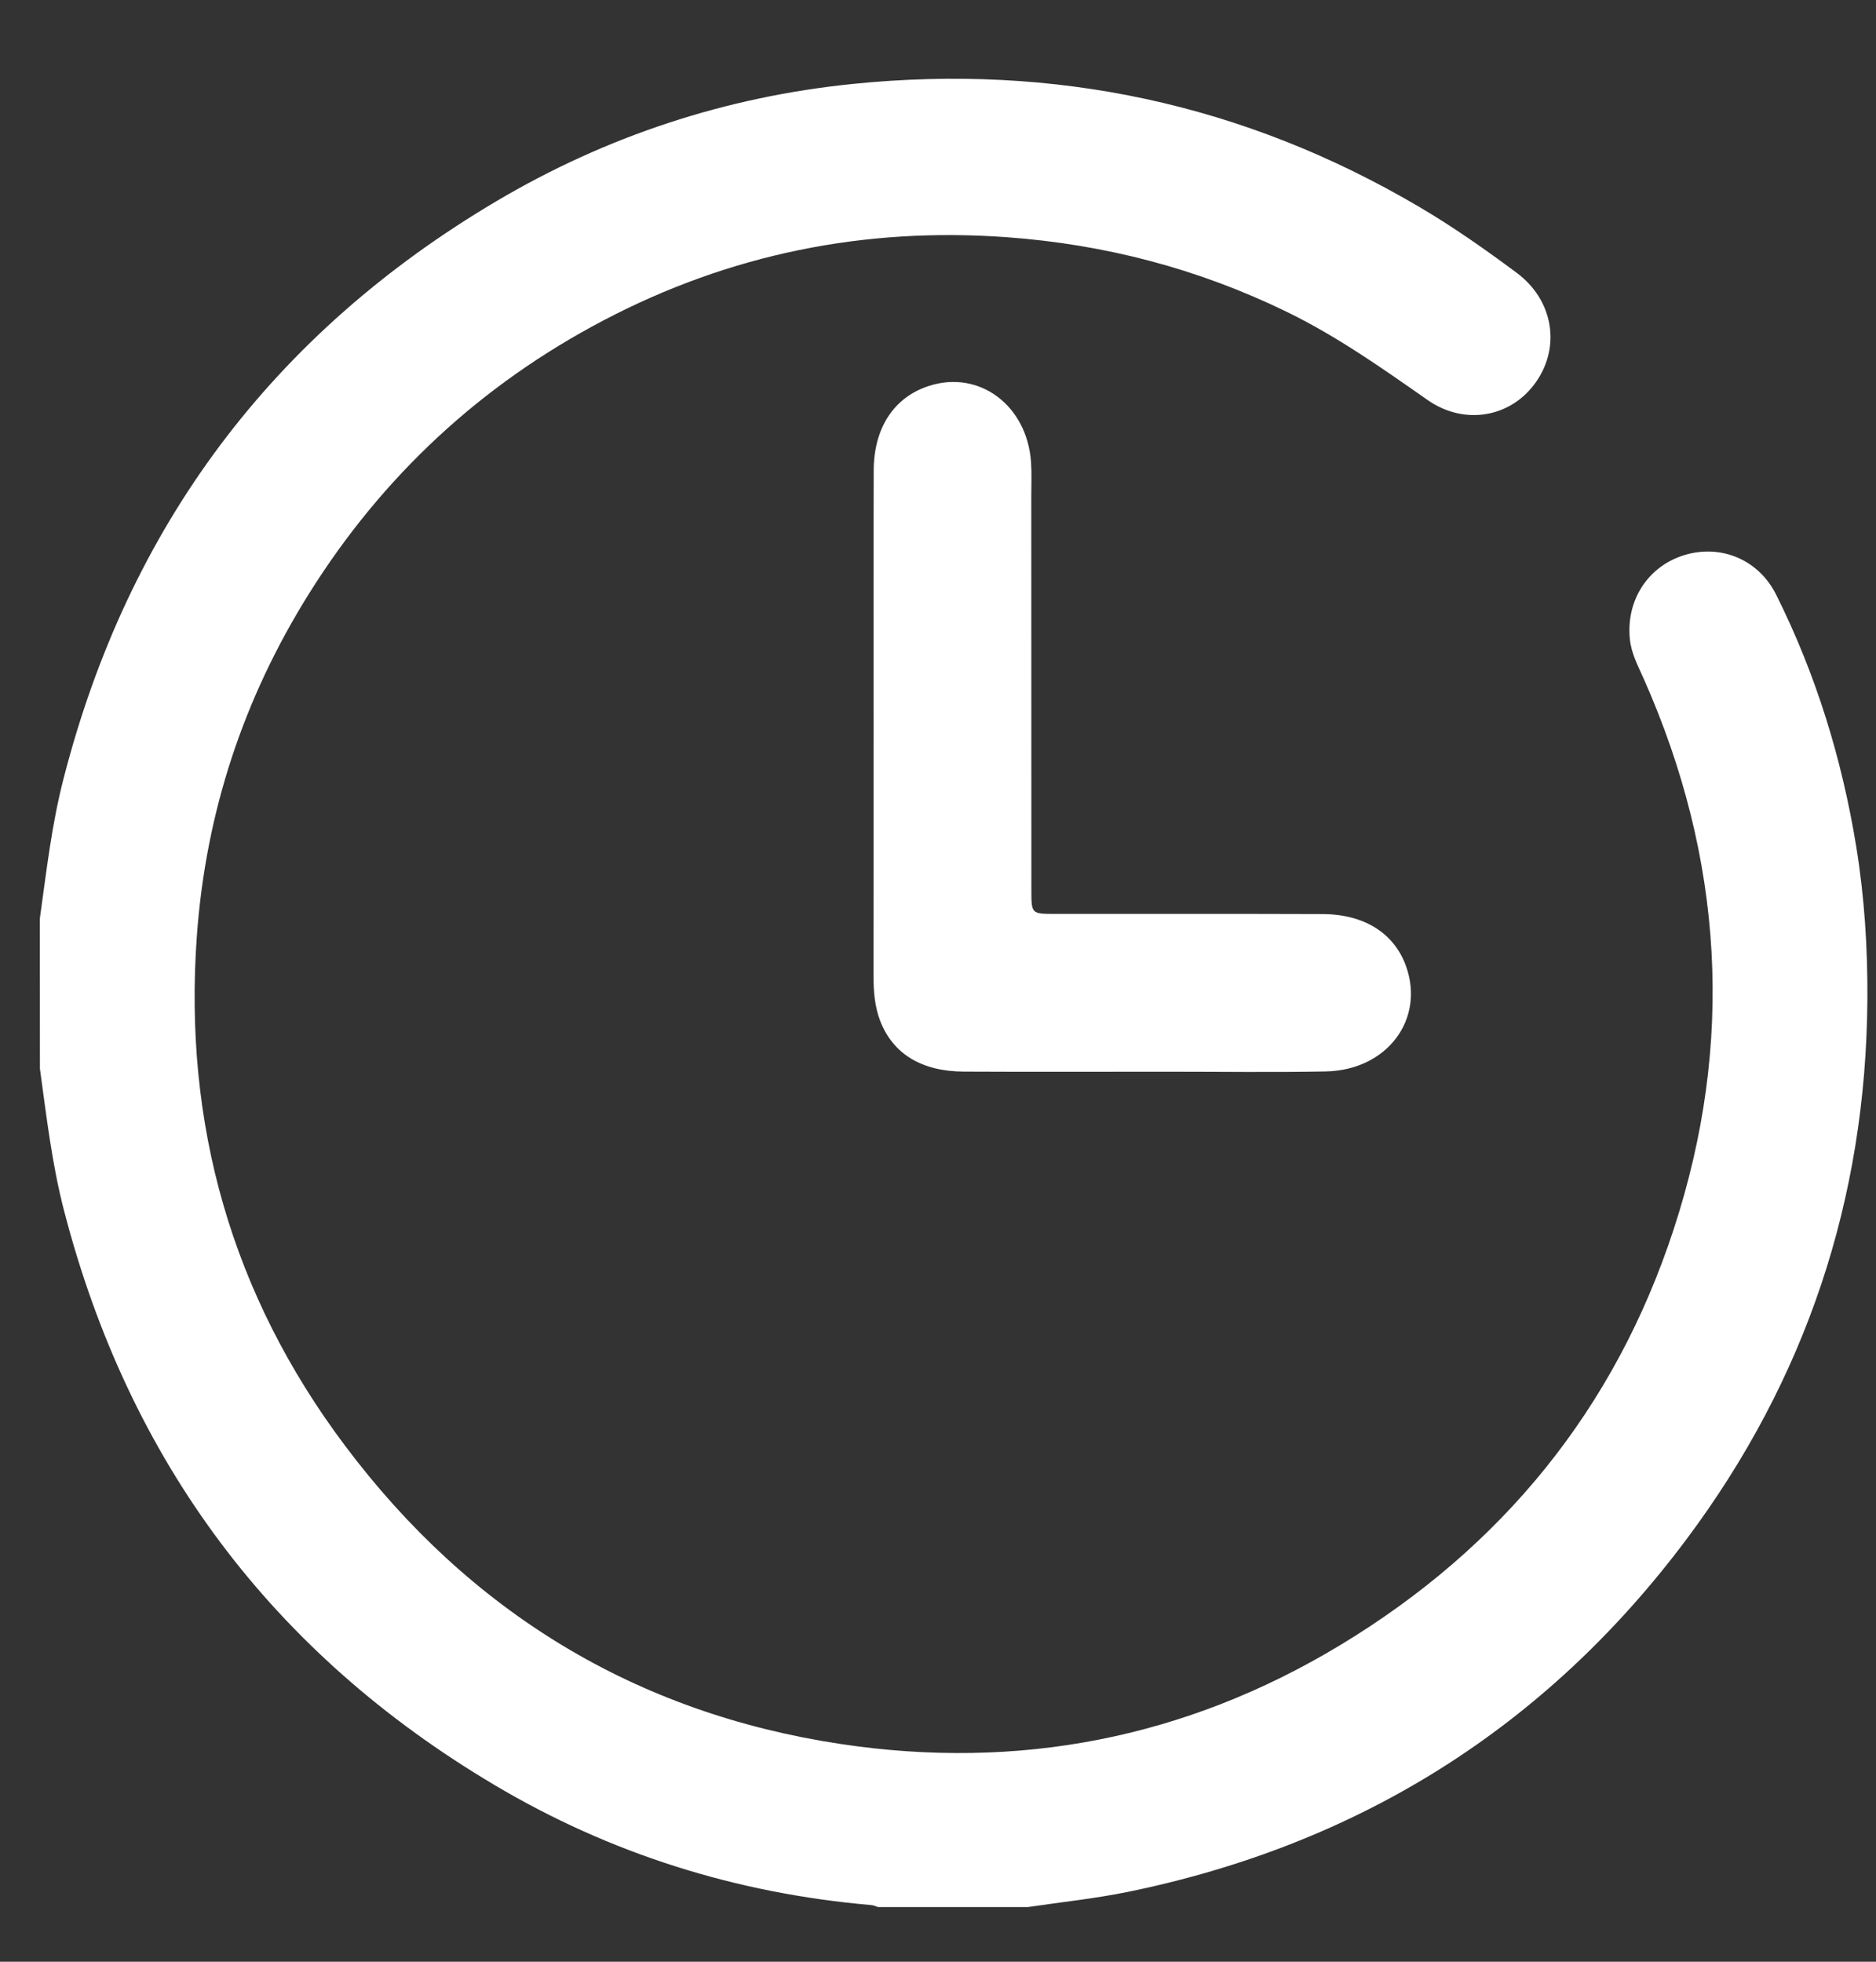 <svg width="22" height="23" viewBox="0 0 22 23" fill="none" xmlns="http://www.w3.org/2000/svg">
<rect x="0" y="0" width="22" height="23" fill="#333333" stroke="none"/>
<path d="M0.467 10.771C0.544 10.22 0.606 9.667 0.746 9.126C1.506 6.171 3.197 3.911 5.823 2.358C7.113 1.595 8.513 1.135 10.001 0.984C12.367 0.744 14.588 1.215 16.644 2.426C17.042 2.66 17.417 2.924 17.787 3.199C18.212 3.516 18.306 4.058 18.014 4.477C17.725 4.893 17.177 4.995 16.74 4.689C16.209 4.317 15.68 3.944 15.094 3.658C14.053 3.151 12.96 2.865 11.805 2.781C10.135 2.66 8.558 2.98 7.08 3.755C5.643 4.509 4.489 5.578 3.625 6.958C2.856 8.187 2.415 9.52 2.309 10.967C2.148 13.178 2.717 15.18 4.047 16.951C5.508 18.897 7.45 20.084 9.857 20.447C11.94 20.761 13.907 20.382 15.72 19.286C17.615 18.141 18.936 16.521 19.625 14.42C20.344 12.231 20.212 10.069 19.277 7.96C19.209 7.807 19.129 7.659 19.113 7.489C19.069 7.032 19.33 6.636 19.756 6.507C20.182 6.379 20.623 6.559 20.83 6.974C21.297 7.909 21.601 8.899 21.769 9.93C21.865 10.523 21.903 11.12 21.899 11.72C21.883 14.063 21.176 16.179 19.776 18.049C18.125 20.256 15.929 21.627 13.228 22.181C12.841 22.26 12.445 22.301 12.054 22.359C11.468 22.359 10.883 22.359 10.297 22.359C10.271 22.351 10.245 22.338 10.218 22.336C8.638 22.199 7.159 21.736 5.799 20.928C3.191 19.381 1.512 17.129 0.751 14.194C0.609 13.647 0.545 13.087 0.468 12.529C0.467 11.943 0.467 11.357 0.467 10.771Z" fill="white"/>
<path d="M10.245 8.524C10.245 7.521 10.243 6.518 10.246 5.514C10.248 5.012 10.487 4.655 10.896 4.524C11.484 4.335 12.044 4.752 12.091 5.417C12.1 5.549 12.094 5.682 12.094 5.814C12.094 7.354 12.094 8.894 12.095 10.434C12.095 10.714 12.096 10.715 12.372 10.715C13.418 10.716 14.463 10.713 15.508 10.717C15.998 10.718 16.348 10.941 16.487 11.323C16.714 11.95 16.267 12.548 15.547 12.562C14.927 12.574 14.307 12.565 13.687 12.565C12.893 12.565 12.098 12.568 11.304 12.564C10.805 12.562 10.469 12.354 10.32 11.964C10.258 11.8 10.244 11.626 10.244 11.45C10.245 10.476 10.245 9.5 10.245 8.524Z" fill="white"/>
</svg>
